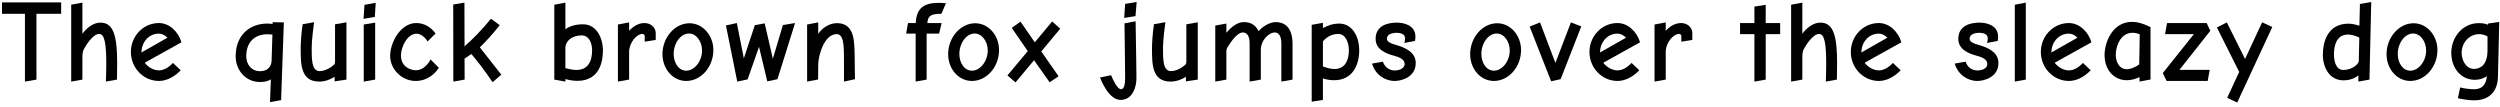 <?xml version="1.0" encoding="UTF-8"?>
<svg xmlns="http://www.w3.org/2000/svg" xmlns:xlink="http://www.w3.org/1999/xlink" width="932px" height="40px" viewBox="0 0 932 40" version="1.1">
<g id="surface1">
<path style=" stroke:none;fill-rule:nonzero;fill:rgb(0%,0%,0%);fill-opacity:1;" d="M 9.297 30.414 L 9.297 5.152 L 0.746 5.152 L 0.746 0.898 L 22.805 0.898 L 22.805 5.152 L 13.59 5.152 L 13.59 29.672 Z M 9.297 30.414 "/>
<path style=" stroke:none;fill-rule:nonzero;fill:rgb(0%,0%,0%);fill-opacity:1;" d="M 30.719 21.512 L 30.719 29.672 L 26.543 30.414 L 26.543 1.758 L 30.719 0.977 L 30.719 12.57 C 32.438 10.27 34.859 8.434 37.477 8.434 C 42.395 8.434 43.684 13.586 43.684 23.621 C 43.684 26.121 43.645 28.969 43.605 29.672 L 39.465 30.414 C 39.504 29.828 39.621 26.508 39.621 23.895 C 39.621 16.633 39.074 12.648 36.969 12.648 C 34.547 12.648 31.812 17.258 31.188 18.469 C 30.797 19.324 30.719 20.379 30.719 21.512 Z M 30.719 21.512 "/>
<path style=" stroke:none;fill-rule:nonzero;fill:rgb(0%,0%,0%);fill-opacity:1;" d="M 59.258 30.18 C 53.441 30.18 48.793 25.301 48.793 19.363 C 48.793 13.469 53.402 8.59 59.258 8.59 C 63.16 8.59 66.52 11.867 67.652 15.773 L 53.949 23.387 C 55.121 24.949 57.148 26.238 59.258 26.238 C 61.016 26.238 62.812 25.223 64.488 23.465 L 67.379 26.199 C 64.918 28.773 61.992 30.18 59.258 30.18 Z M 52.738 19.559 L 62.422 14.055 C 61.602 13.156 60.352 12.531 59.258 12.531 C 55.395 12.531 52.738 15.812 52.738 19.559 Z M 52.738 19.559 "/>
<path style=" stroke:none;fill-rule:nonzero;fill:rgb(0%,0%,0%);fill-opacity:1;" d="M 99.688 8.785 C 100.273 8.785 100.973 8.824 101.598 8.941 L 101.676 8.277 L 105.816 8.355 L 104.801 37.324 L 100.664 38.066 L 100.973 29.594 C 99.766 30.297 98.867 30.57 96.914 30.57 C 91.723 30.57 87.855 26.352 87.855 20.965 C 87.855 13.234 92.934 8.785 99.688 8.785 Z M 101.246 22.762 L 101.559 12.883 C 100.898 12.805 100.234 12.766 99.688 12.766 C 95.078 12.766 91.801 15.578 91.801 20.965 C 91.801 24.246 93.984 26.547 96.875 26.547 C 99.414 26.547 101.09 25.184 101.246 22.762 Z M 101.246 22.762 "/>
<path style=" stroke:none;fill-rule:nonzero;fill:rgb(0%,0%,0%);fill-opacity:1;" d="M 116.195 17.883 C 116.195 22.176 116.195 26.508 119.164 26.508 C 121.543 26.508 123.848 24.793 124.629 24.012 C 124.785 23.855 124.902 23.504 124.902 22.996 L 124.902 9.059 L 129.156 8.316 L 129.156 29.672 L 124.746 30.336 L 124.746 28.617 C 123.301 29.594 121.195 30.414 119.047 30.414 C 112.137 30.414 112.098 24.09 112.098 18.078 L 112.098 17.883 C 112.098 16.086 112.332 12.18 112.84 9.02 L 117.094 8.277 C 116.977 9.176 116.195 14.719 116.195 17.883 Z M 116.195 17.883 "/>
<path style=" stroke:none;fill-rule:nonzero;fill:rgb(0%,0%,0%);fill-opacity:1;" d="M 140.059 1.055 L 139.746 6.285 L 135.527 7.027 L 135.879 1.797 Z M 135.605 9.137 L 139.863 8.434 L 139.863 29.672 L 135.605 30.414 Z M 135.605 9.137 "/>
<path style=" stroke:none;fill-rule:nonzero;fill:rgb(0%,0%,0%);fill-opacity:1;" d="M 155.25 26.199 C 157.32 26.082 159.27 24.559 160.52 22.176 L 163.605 25.262 C 161.77 28.148 158.723 30.062 155.367 30.18 L 154.938 30.18 C 149.941 30.18 145.449 26.004 145.449 20.77 C 145.449 15.93 149.277 8.59 155.172 8.59 C 157.984 8.59 160.52 9.957 162.395 12.492 L 159.387 15.461 C 158.258 13.586 156.734 12.57 155.25 12.57 C 151.891 12.57 149.473 17.492 149.473 20.652 C 149.473 25.145 153.336 26.199 155.055 26.199 Z M 155.25 26.199 "/>
<path style=" stroke:none;fill-rule:nonzero;fill:rgb(0%,0%,0%);fill-opacity:1;" d="M 186.297 9.371 C 184.539 11.676 180.949 15.734 178.879 17.648 L 186.883 27.836 L 183.645 30.648 C 180.793 26.43 177.629 22.293 175.719 20.145 L 173.18 21.863 L 173.219 29.672 L 169.004 30.414 L 168.965 1.68 L 173.141 0.977 L 173.18 17.258 C 175.914 14.953 180.285 10.465 183.02 6.988 Z M 186.297 9.371 "/>
<path style=" stroke:none;fill-rule:nonzero;fill:rgb(0%,0%,0%);fill-opacity:1;" d="M 217.383 9.059 C 222.379 9.059 224.762 14.172 224.762 18.742 C 224.762 20.965 224.605 30.141 215.234 30.141 C 213.672 30.141 212.031 29.828 210.781 29.477 L 210.781 30.414 L 206.645 29.672 L 206.645 1.758 L 210.781 0.977 L 210.781 10.895 C 212.461 9.684 214.688 9.059 217.383 9.059 Z M 214.922 26.082 C 219.137 26.082 220.738 22.918 220.738 18.742 C 220.738 16.281 219.762 13.195 216.797 13.195 C 213.242 13.195 210.781 15.305 210.781 17.844 L 210.781 25.379 C 211.68 25.652 213.32 26.082 214.922 26.082 Z M 214.922 26.082 "/>
<path style=" stroke:none;fill-rule:nonzero;fill:rgb(0%,0%,0%);fill-opacity:1;" d="M 244.453 12.336 L 244.453 14.875 L 240.352 15.539 L 240.352 13.547 C 240.352 13.195 240.117 12.648 239.57 12.648 C 237.191 12.648 234.535 16.086 234.535 19.324 L 234.535 29.672 L 230.359 30.414 L 230.359 9.137 L 234.535 8.355 L 234.535 11.48 C 235.941 9.918 237.934 8.59 240.234 8.59 C 242.656 8.59 244.453 10.27 244.453 12.336 Z M 244.453 12.336 "/>
<path style=" stroke:none;fill-rule:nonzero;fill:rgb(0%,0%,0%);fill-opacity:1;" d="M 255.828 30.18 C 250.793 30.18 246.965 25.652 246.965 20.184 C 246.965 13.977 251.574 8.668 257.039 8.668 C 262.074 8.668 265.941 13.273 265.941 18.664 C 265.941 24.949 261.336 30.18 255.828 30.18 Z M 256.844 12.492 C 253.762 12.492 251.145 16.086 251.145 20.105 C 251.145 23.465 253.02 26.352 255.828 26.352 C 258.875 26.352 261.723 22.879 261.723 18.82 C 261.723 15.422 259.578 12.492 256.844 12.492 Z M 256.844 12.492 "/>
<path style=" stroke:none;fill-rule:nonzero;fill:rgb(0%,0%,0%);fill-opacity:1;" d="M 296.398 8.59 L 289.84 29.516 L 286.051 30.336 L 282.969 17.453 L 278.711 29.594 L 274.848 30.414 L 270.629 9.488 L 274.691 8.59 L 277.305 21.746 L 281.406 9.371 L 285.074 8.707 L 288.121 21.902 L 291.867 9.332 Z M 296.398 8.59 "/>
<path style=" stroke:none;fill-rule:nonzero;fill:rgb(0%,0%,0%);fill-opacity:1;" d="M 314.633 30.414 L 314.633 23.426 C 314.633 19.637 314.633 16.867 314.164 15.031 C 313.812 13.664 313.074 12.727 312.02 12.727 C 310.613 12.727 308.855 13.234 307.059 16.438 C 305.891 18.742 305.031 21.863 305.031 24.363 L 304.992 29.633 L 300.891 30.414 L 300.891 9.137 L 305.031 8.355 L 305.031 12.609 C 306.707 10.23 309.246 8.629 312.098 8.629 C 315.219 8.629 317.211 10.27 318.031 13.586 C 318.617 16.164 318.617 19.48 318.656 24.715 L 318.734 29.516 Z M 314.633 30.414 "/>
<path style=" stroke:none;fill-rule:nonzero;fill:rgb(0%,0%,0%);fill-opacity:1;" d="M 352.637 1.211 L 350.961 5.152 L 350.492 5.152 C 346.938 5.152 345.844 6.129 345.727 8.59 L 351.039 8.59 L 350.102 12.531 L 345.453 12.531 L 345.453 29.672 L 341.355 30.414 L 341.355 12.531 L 337.805 12.531 L 338.504 8.59 L 341.395 8.59 C 341.629 3.086 344.402 1.055 349.984 1.055 C 350.453 1.055 350.922 1.055 352.637 1.211 Z M 352.637 1.211 "/>
<path style=" stroke:none;fill-rule:nonzero;fill:rgb(0%,0%,0%);fill-opacity:1;" d="M 362.336 30.18 C 357.301 30.18 353.473 25.652 353.473 20.184 C 353.473 13.977 358.078 8.668 363.547 8.668 C 368.582 8.668 372.445 13.273 372.445 18.664 C 372.445 24.949 367.84 30.18 362.336 30.18 Z M 363.352 12.492 C 360.266 12.492 357.648 16.086 357.648 20.105 C 357.648 23.465 359.523 26.352 362.336 26.352 C 365.379 26.352 368.23 22.879 368.23 18.82 C 368.23 15.422 366.082 12.492 363.352 12.492 Z M 363.352 12.492 "/>
<path style=" stroke:none;fill-rule:nonzero;fill:rgb(0%,0%,0%);fill-opacity:1;" d="M 394.625 28.422 L 391.309 30.688 L 385.492 22.449 L 378.582 30.727 L 375.574 28.109 L 383.148 19.051 L 377.176 10.387 L 380.453 8.082 L 385.766 15.773 L 392.246 8.004 L 395.25 10.699 L 388.184 19.168 Z M 394.625 28.422 "/>
<path style=" stroke:none;fill-rule:nonzero;fill:rgb(0%,0%,0%);fill-opacity:1;" d="M 423.746 0.742 L 423.316 6.012 L 419.098 6.676 L 419.449 1.445 Z M 410.082 28.891 L 414.219 28.031 C 414.844 29.633 416.562 33.266 417.887 33.266 C 419.02 33.266 419.449 31.508 419.449 29.398 C 419.449 28.734 419.371 18.977 419.215 8.707 L 423.355 7.926 C 423.551 18.352 423.668 28.539 423.668 29.203 C 423.668 32.406 422.223 37.246 417.77 37.246 C 413.242 37.246 410.43 29.711 410.082 28.891 Z M 410.082 28.891 "/>
<path style=" stroke:none;fill-rule:nonzero;fill:rgb(0%,0%,0%);fill-opacity:1;" d="M 433.562 17.883 C 433.562 22.176 433.562 26.508 436.531 26.508 C 438.914 26.508 441.215 24.793 441.996 24.012 C 442.152 23.855 442.27 23.504 442.27 22.996 L 442.27 9.059 L 446.527 8.316 L 446.527 29.672 L 442.113 30.336 L 442.113 28.617 C 440.668 29.594 438.562 30.414 436.414 30.414 C 429.504 30.414 429.465 24.09 429.465 18.078 L 429.465 17.883 C 429.465 16.086 429.699 12.18 430.207 9.02 L 434.461 8.277 C 434.344 9.176 433.562 14.719 433.562 17.883 Z M 433.562 17.883 "/>
<path style=" stroke:none;fill-rule:nonzero;fill:rgb(0%,0%,0%);fill-opacity:1;" d="M 457.543 17.766 C 457.23 18.234 457.191 18.898 457.191 18.898 L 457.191 29.672 L 453.051 30.414 L 453.051 9.527 L 457.191 8.785 L 457.191 12.219 C 459.145 9.918 461.328 8.238 463.711 8.238 C 465.742 8.238 467.926 8.902 469.176 11.598 C 471.09 9.566 473.59 8.238 475.539 8.238 C 478.391 8.238 481.863 9.645 481.863 16.438 L 481.863 29.672 L 477.688 30.414 L 477.688 16.164 C 477.688 12.492 476.008 12.102 475.109 12.102 C 473.277 12.102 470.035 14.758 470.035 18.625 L 470.035 29.672 L 465.859 30.414 L 465.859 16.164 C 465.859 12.492 464.18 12.102 463.281 12.102 C 461.914 12.102 459.922 13.781 457.543 17.766 Z M 457.543 17.766 "/>
<path style=" stroke:none;fill-rule:nonzero;fill:rgb(0%,0%,0%);fill-opacity:1;" d="M 499.504 8.785 L 499.543 8.785 C 504.5 9.02 506.727 14.133 506.727 18.664 C 506.727 24.324 504.188 29.906 497.355 29.906 C 495.797 29.906 494.391 29.633 493.18 29.242 L 493.18 37.246 L 489 37.91 L 489 9.254 L 493.18 8.512 L 493.18 10.465 C 495.094 9.488 496.77 8.785 499.504 8.785 Z M 497.473 25.73 C 501.457 25.73 502.863 22.488 502.863 18.664 C 502.863 16.281 501.809 12.648 498.918 12.648 C 495.914 12.648 493.961 14.445 493.18 15.422 L 493.18 24.754 C 494.156 25.145 495.914 25.73 497.473 25.73 Z M 497.473 25.73 "/>
<path style=" stroke:none;fill-rule:nonzero;fill:rgb(0%,0%,0%);fill-opacity:1;" d="M 519.664 20.77 C 516.461 19.91 512.832 18.352 512.832 14.484 C 512.832 9.488 517.398 8.434 520.719 8.434 C 523.293 8.434 527.668 9.371 527.668 13.664 C 527.668 14.016 527.668 14.289 527.512 15.266 L 523.527 16.008 C 523.801 15.148 523.801 14.523 523.801 14.172 C 523.801 12.727 522.086 12.219 520.719 12.219 C 517.828 12.297 517.047 13.352 517.047 14.445 C 517.047 15.539 518.258 16.164 520.68 16.828 C 525.441 18.195 527.785 20.34 527.785 23.504 C 527.785 28.773 522.477 30.18 519.938 30.18 C 516.266 30.18 512.676 27.797 511.504 23.699 L 515.566 22.996 C 516.227 25.184 518.141 26.273 519.938 26.273 C 522.203 26.273 523.645 25.184 523.645 23.895 C 523.645 22.176 521.891 21.355 519.664 20.77 Z M 519.664 20.77 "/>
<path style=" stroke:none;fill-rule:nonzero;fill:rgb(0%,0%,0%);fill-opacity:1;" d="M 556.938 30.18 C 551.902 30.18 548.074 25.652 548.074 20.184 C 548.074 13.977 552.68 8.668 558.148 8.668 C 563.184 8.668 567.051 13.273 567.051 18.664 C 567.051 24.949 562.441 30.18 556.938 30.18 Z M 557.953 12.492 C 554.867 12.492 552.254 16.086 552.254 20.105 C 552.254 23.465 554.125 26.352 556.938 26.352 C 559.98 26.352 562.832 22.879 562.832 18.82 C 562.832 15.422 560.684 12.492 557.953 12.492 Z M 557.953 12.492 "/>
<path style=" stroke:none;fill-rule:nonzero;fill:rgb(0%,0%,0%);fill-opacity:1;" d="M 589.5 9.84 L 581.809 29.516 L 578.258 30.297 L 570.254 9.918 L 574.121 8.355 L 579.859 23.465 L 585.637 8.355 Z M 589.5 9.84 "/>
<path style=" stroke:none;fill-rule:nonzero;fill:rgb(0%,0%,0%);fill-opacity:1;" d="M 603.016 30.18 C 597.199 30.18 592.551 25.301 592.551 19.363 C 592.551 13.469 597.16 8.59 603.016 8.59 C 606.918 8.59 610.277 11.867 611.41 15.773 L 597.707 23.387 C 598.879 24.949 600.906 26.238 603.016 26.238 C 604.773 26.238 606.57 25.223 608.246 23.465 L 611.137 26.199 C 608.676 28.773 605.75 30.18 603.016 30.18 Z M 596.496 19.559 L 606.18 14.055 C 605.359 13.156 604.109 12.531 603.016 12.531 C 599.152 12.531 596.496 15.812 596.496 19.559 Z M 596.496 19.559 "/>
<path style=" stroke:none;fill-rule:nonzero;fill:rgb(0%,0%,0%);fill-opacity:1;" d="M 630.902 12.336 L 630.902 14.875 L 626.805 15.539 L 626.805 13.547 C 626.805 13.195 626.57 12.648 626.023 12.648 C 623.641 12.648 620.984 16.086 620.984 19.324 L 620.984 29.672 L 616.809 30.414 L 616.809 9.137 L 620.984 8.355 L 620.984 11.48 C 622.391 9.918 624.383 8.59 626.688 8.59 C 629.105 8.59 630.902 10.27 630.902 12.336 Z M 630.902 12.336 "/>
<path style=" stroke:none;fill-rule:nonzero;fill:rgb(0%,0%,0%);fill-opacity:1;" d="M 663.648 8.59 L 663.648 12.727 L 658.258 12.727 L 658.258 29.672 L 654.043 30.414 L 654.043 12.727 L 648.695 12.727 L 648.695 8.59 L 654.043 8.59 L 654.043 2.461 L 658.258 1.797 L 658.258 8.59 Z M 663.648 8.59 "/>
<path style=" stroke:none;fill-rule:nonzero;fill:rgb(0%,0%,0%);fill-opacity:1;" d="M 671.91 21.512 L 671.91 29.672 L 667.73 30.414 L 667.73 1.758 L 671.91 0.977 L 671.91 12.57 C 673.625 10.27 676.047 8.434 678.664 8.434 C 683.582 8.434 684.871 13.586 684.871 23.621 C 684.871 26.121 684.832 28.969 684.793 29.672 L 680.652 30.414 C 680.691 29.828 680.809 26.508 680.809 23.895 C 680.809 16.633 680.262 12.648 678.156 12.648 C 675.734 12.648 673 17.258 672.375 18.469 C 671.988 19.324 671.91 20.379 671.91 21.512 Z M 671.91 21.512 "/>
<path style=" stroke:none;fill-rule:nonzero;fill:rgb(0%,0%,0%);fill-opacity:1;" d="M 700.445 30.18 C 694.629 30.18 689.984 25.301 689.984 19.363 C 689.984 13.469 694.59 8.59 700.445 8.59 C 704.352 8.59 707.707 11.867 708.84 15.773 L 695.137 23.387 C 696.309 24.949 698.336 26.238 700.445 26.238 C 702.203 26.238 704 25.223 705.676 23.465 L 708.566 26.199 C 706.105 28.773 703.18 30.18 700.445 30.18 Z M 693.926 19.559 L 703.609 14.055 C 702.789 13.156 701.539 12.531 700.445 12.531 C 696.582 12.531 693.926 15.812 693.926 19.559 Z M 693.926 19.559 "/>
<path style=" stroke:none;fill-rule:nonzero;fill:rgb(0%,0%,0%);fill-opacity:1;" d="M 736.891 20.77 C 733.691 19.91 730.059 18.352 730.059 14.484 C 730.059 9.488 734.629 8.434 737.945 8.434 C 740.523 8.434 744.895 9.371 744.895 13.664 C 744.895 14.016 744.895 14.289 744.738 15.266 L 740.758 16.008 C 741.031 15.148 741.031 14.523 741.031 14.172 C 741.031 12.727 739.312 12.219 737.945 12.219 C 735.059 12.297 734.277 13.352 734.277 14.445 C 734.277 15.539 735.488 16.164 737.906 16.828 C 742.672 18.195 745.012 20.34 745.012 23.504 C 745.012 28.773 739.703 30.18 737.164 30.18 C 733.496 30.18 729.902 27.797 728.73 23.699 L 732.793 22.996 C 733.457 25.184 735.371 26.273 737.164 26.273 C 739.43 26.273 740.875 25.184 740.875 23.895 C 740.875 22.176 739.117 21.355 736.891 20.77 Z M 736.891 20.77 "/>
<path style=" stroke:none;fill-rule:nonzero;fill:rgb(0%,0%,0%);fill-opacity:1;" d="M 751.121 1.758 L 755.219 0.977 L 755.219 29.672 L 751.121 30.414 Z M 751.121 1.758 "/>
<path style=" stroke:none;fill-rule:nonzero;fill:rgb(0%,0%,0%);fill-opacity:1;" d="M 771.293 30.18 C 765.477 30.18 760.828 25.301 760.828 19.363 C 760.828 13.469 765.438 8.59 771.293 8.59 C 775.195 8.59 778.555 11.867 779.688 15.773 L 765.98 23.387 C 767.152 24.949 769.184 26.238 771.293 26.238 C 773.051 26.238 774.844 25.223 776.523 23.465 L 779.414 26.199 C 776.953 28.773 774.023 30.18 771.293 30.18 Z M 764.773 19.559 L 774.453 14.055 C 773.633 13.156 772.387 12.531 771.293 12.531 C 767.426 12.531 764.773 15.812 764.773 19.559 Z M 764.773 19.559 "/>
<path style=" stroke:none;fill-rule:nonzero;fill:rgb(0%,0%,0%);fill-opacity:1;" d="M 801.715 10.113 L 801.715 29.633 L 797.617 30.414 L 797.617 28.734 C 796.211 29.398 794.648 29.906 792.855 29.906 C 788.09 29.906 784.578 26.082 784.578 20.457 C 784.578 16.125 787.309 8.16 794.805 8.16 C 797.148 8.16 799.531 9.02 801.715 10.113 Z M 788.754 20.418 C 788.754 22.762 789.848 25.73 792.816 25.809 C 794.531 25.809 796.484 24.754 797.5 24.012 L 797.695 12.805 C 796.953 12.453 795.859 12.219 795.039 12.219 C 790.395 12.219 788.754 17.453 788.754 20.418 Z M 788.754 20.418 "/>
<path style=" stroke:none;fill-rule:nonzero;fill:rgb(0%,0%,0%);fill-opacity:1;" d="M 823.031 30.18 L 807.727 30.18 L 806.281 27.25 L 817.879 12.727 L 807.141 12.727 L 807.883 8.59 L 822.641 8.59 L 824.008 11.48 L 812.488 26.043 L 823.773 26.043 Z M 823.031 30.18 "/>
<path style=" stroke:none;fill-rule:nonzero;fill:rgb(0%,0%,0%);fill-opacity:1;" d="M 843.324 8.316 L 847.109 10.074 L 834.031 38.223 L 830.285 36.465 L 834.773 26.82 L 826.457 10.23 L 830.168 8.355 L 836.961 21.98 Z M 843.324 8.316 "/>
<path style=" stroke:none;fill-rule:nonzero;fill:rgb(0%,0%,0%);fill-opacity:1;" d="M 879.781 1.484 L 883.996 0.742 L 883.332 29.672 L 879.195 30.414 L 879.195 28.148 C 877.75 29.203 876.07 29.945 873.609 29.945 C 868.379 29.945 865.957 25.105 865.957 20.379 C 865.957 16.594 867.168 8.824 875.523 8.824 C 876.812 8.824 878.258 9.176 879.586 9.566 Z M 879.352 22.84 L 879.547 14.016 C 878.688 13.586 877.086 12.883 875.289 12.883 C 870.879 12.883 870.098 17.336 870.098 20.223 C 870.098 22.488 870.684 26.082 873.609 26.082 C 877.008 26.082 879.312 23.777 879.352 22.84 Z M 879.352 22.84 "/>
<path style=" stroke:none;fill-rule:nonzero;fill:rgb(0%,0%,0%);fill-opacity:1;" d="M 898.566 30.18 C 893.527 30.18 889.703 25.652 889.703 20.184 C 889.703 13.977 894.309 8.668 899.777 8.668 C 904.812 8.668 908.676 13.273 908.676 18.664 C 908.676 24.949 904.07 30.18 898.566 30.18 Z M 899.582 12.492 C 896.496 12.492 893.879 16.086 893.879 20.105 C 893.879 23.465 895.754 26.352 898.566 26.352 C 901.609 26.352 904.461 22.879 904.461 18.82 C 904.461 15.422 902.312 12.492 899.582 12.492 Z M 899.582 12.492 "/>
<path style=" stroke:none;fill-rule:nonzero;fill:rgb(0%,0%,0%);fill-opacity:1;" d="M 931.715 8.16 L 931.246 28.5 C 931.129 34.238 927.891 37.402 922.348 37.402 C 920.473 37.402 918.012 37.012 916.293 36.621 L 917.152 32.602 C 918.52 32.953 920.629 33.266 922.348 33.266 C 926.484 33.266 927.031 29.789 927.07 28.383 C 925.781 29.359 924.258 29.75 922.582 29.75 C 917.582 29.75 913.836 25.535 913.836 19.637 C 913.836 14.133 917.855 8.629 924.062 8.629 C 925.508 8.629 926.484 8.785 927.5 9.215 L 927.5 8.785 Z M 927.344 13.586 C 926.562 13.117 925.391 12.727 924.297 12.727 C 920.512 12.727 917.699 15.891 917.699 19.715 C 917.699 22.059 919.066 25.691 922.348 25.691 C 924.609 25.652 927.344 24.324 927.344 18.742 Z M 927.344 13.586 "/>
</g>
</svg>
